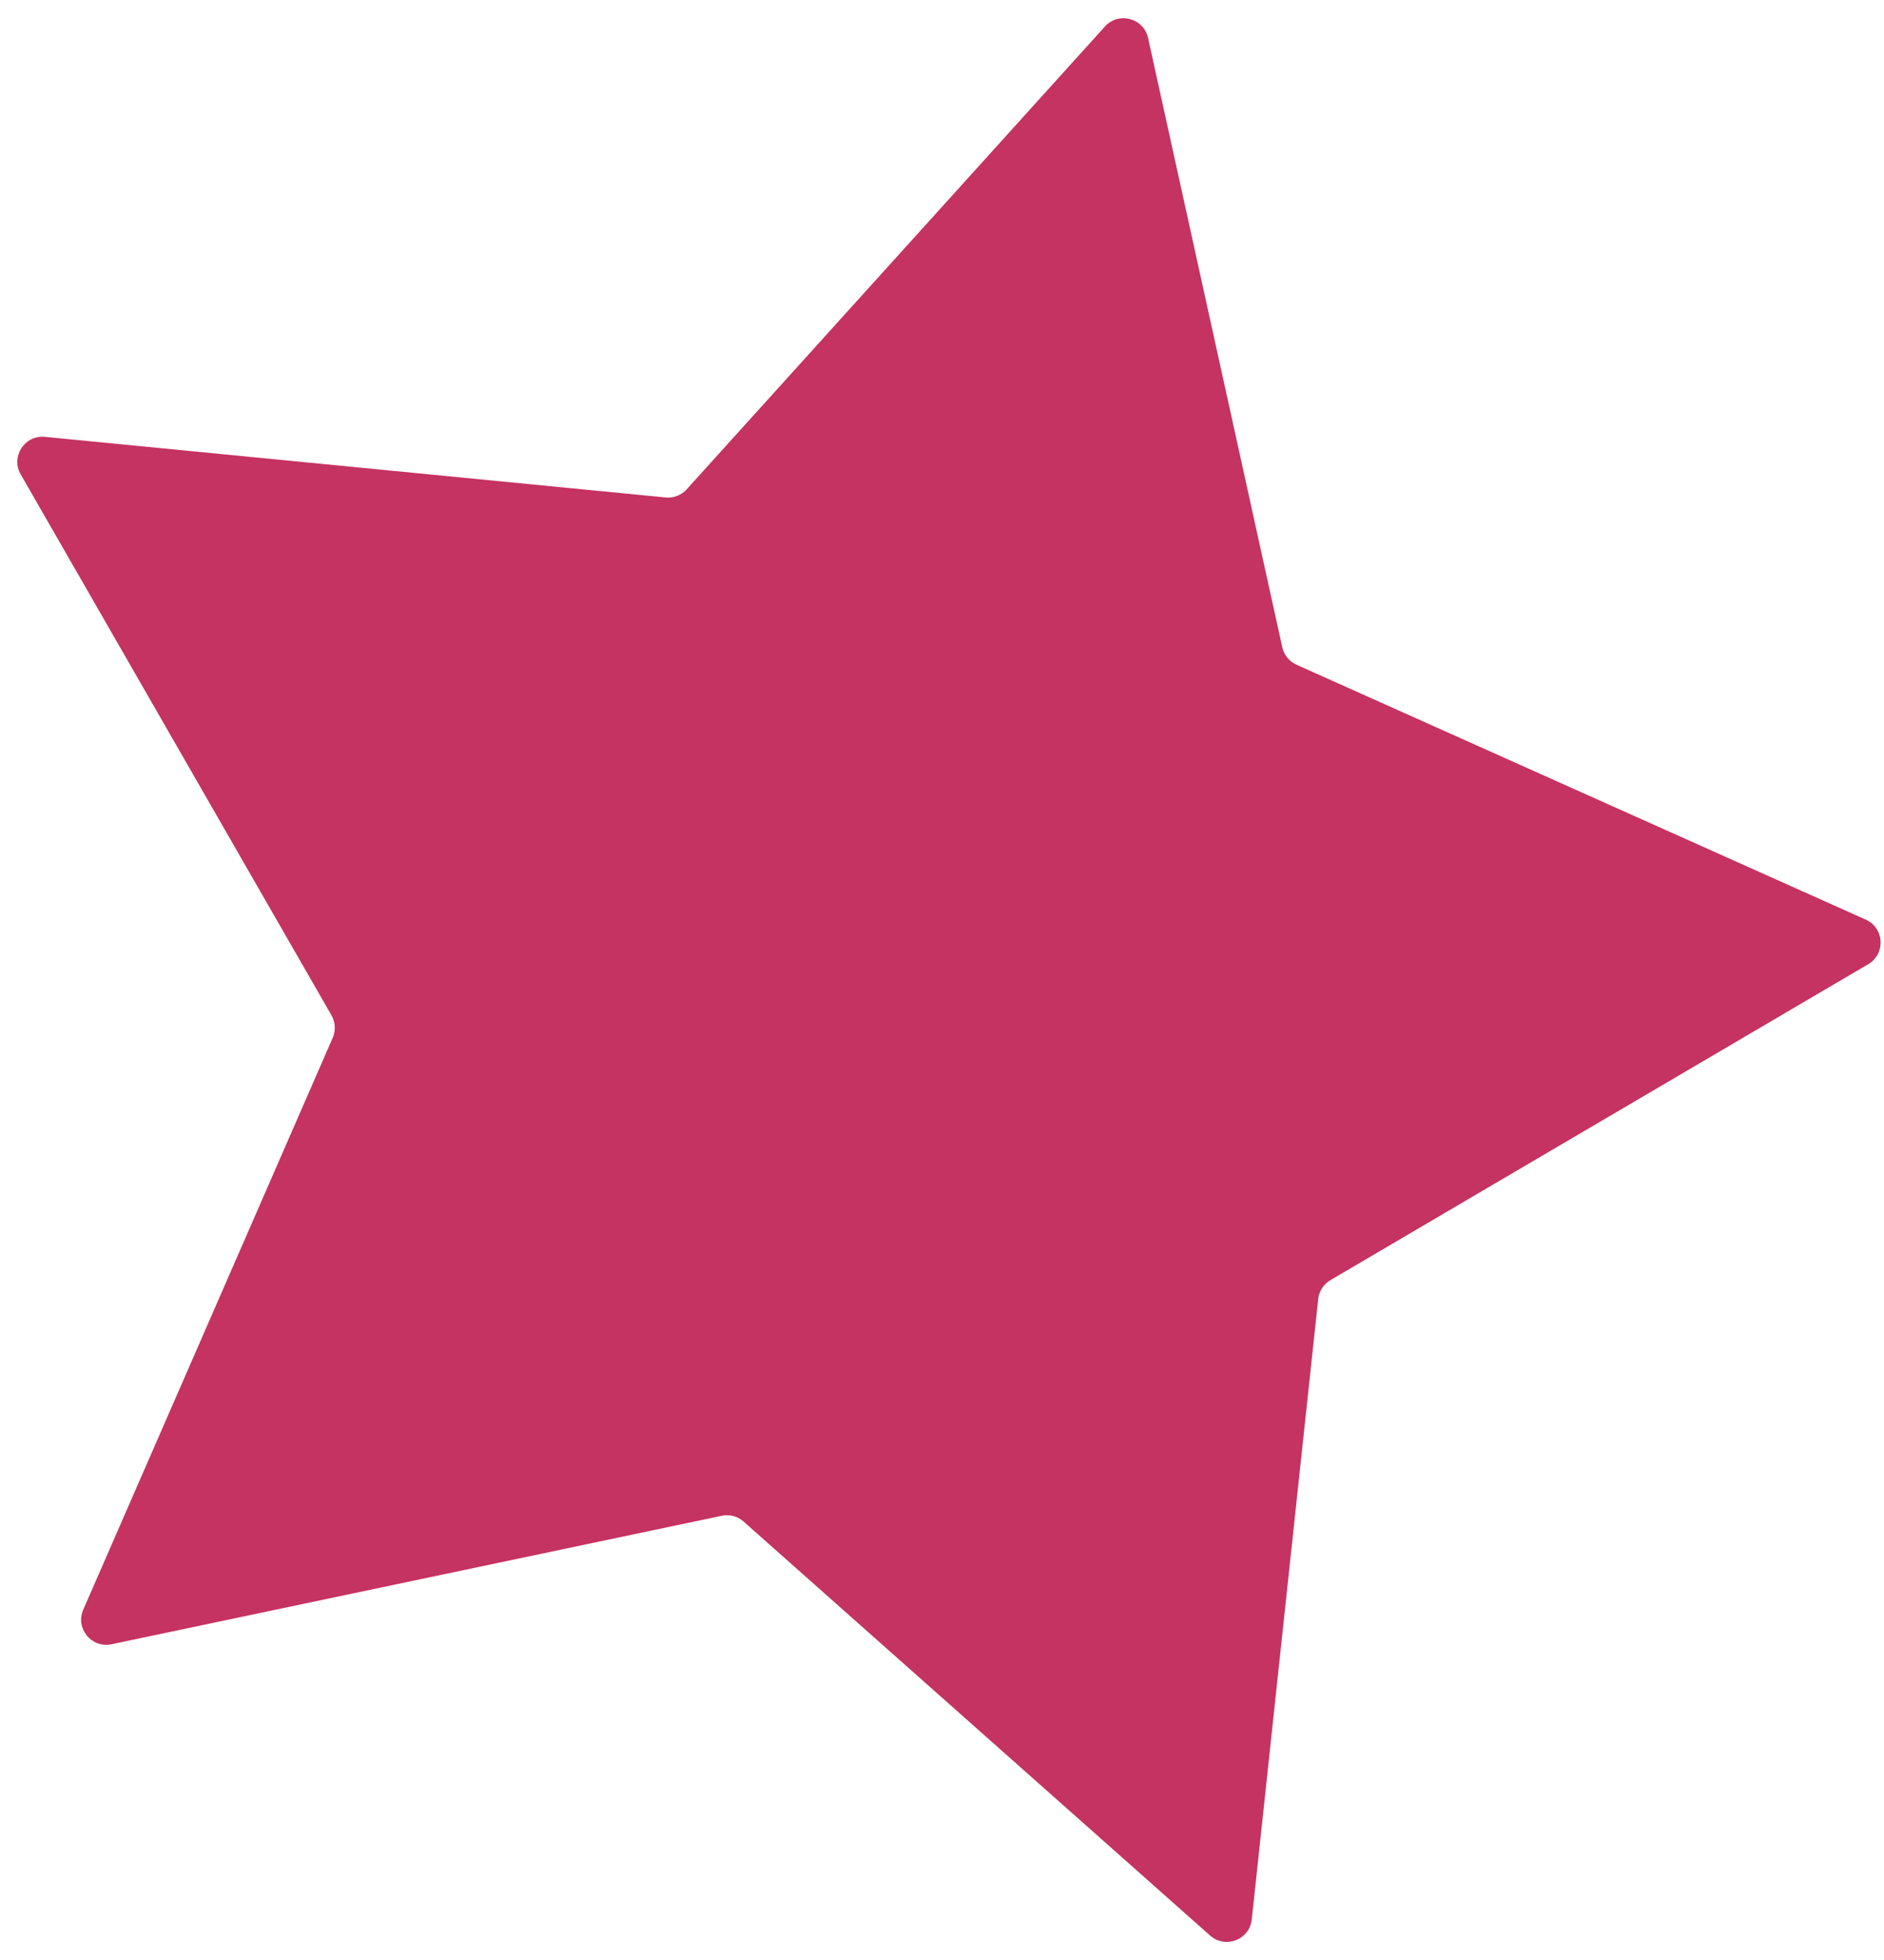 <?xml version="1.0" encoding="UTF-8"?> <svg xmlns="http://www.w3.org/2000/svg" width="75" height="78" viewBox="0 0 75 78" fill="none"> <path d="M43.986 1.055C44.531 0.452 45.529 0.717 45.704 1.511L51.046 25.756C51.114 26.066 51.325 26.324 51.614 26.454L74.274 36.597C75.016 36.929 75.073 37.96 74.372 38.372L52.964 50.944C52.691 51.105 52.51 51.385 52.476 51.7L49.832 76.386C49.745 77.194 48.782 77.567 48.174 77.028L29.601 60.552C29.364 60.342 29.042 60.257 28.732 60.322L4.437 65.435C3.642 65.603 2.99 64.802 3.315 64.057L13.244 41.302C13.371 41.012 13.352 40.678 13.195 40.404L0.824 18.878C0.419 18.174 0.979 17.306 1.788 17.385L26.498 19.797C26.813 19.828 27.124 19.707 27.337 19.472L43.986 1.055Z" fill="#C43362"></path> </svg> 